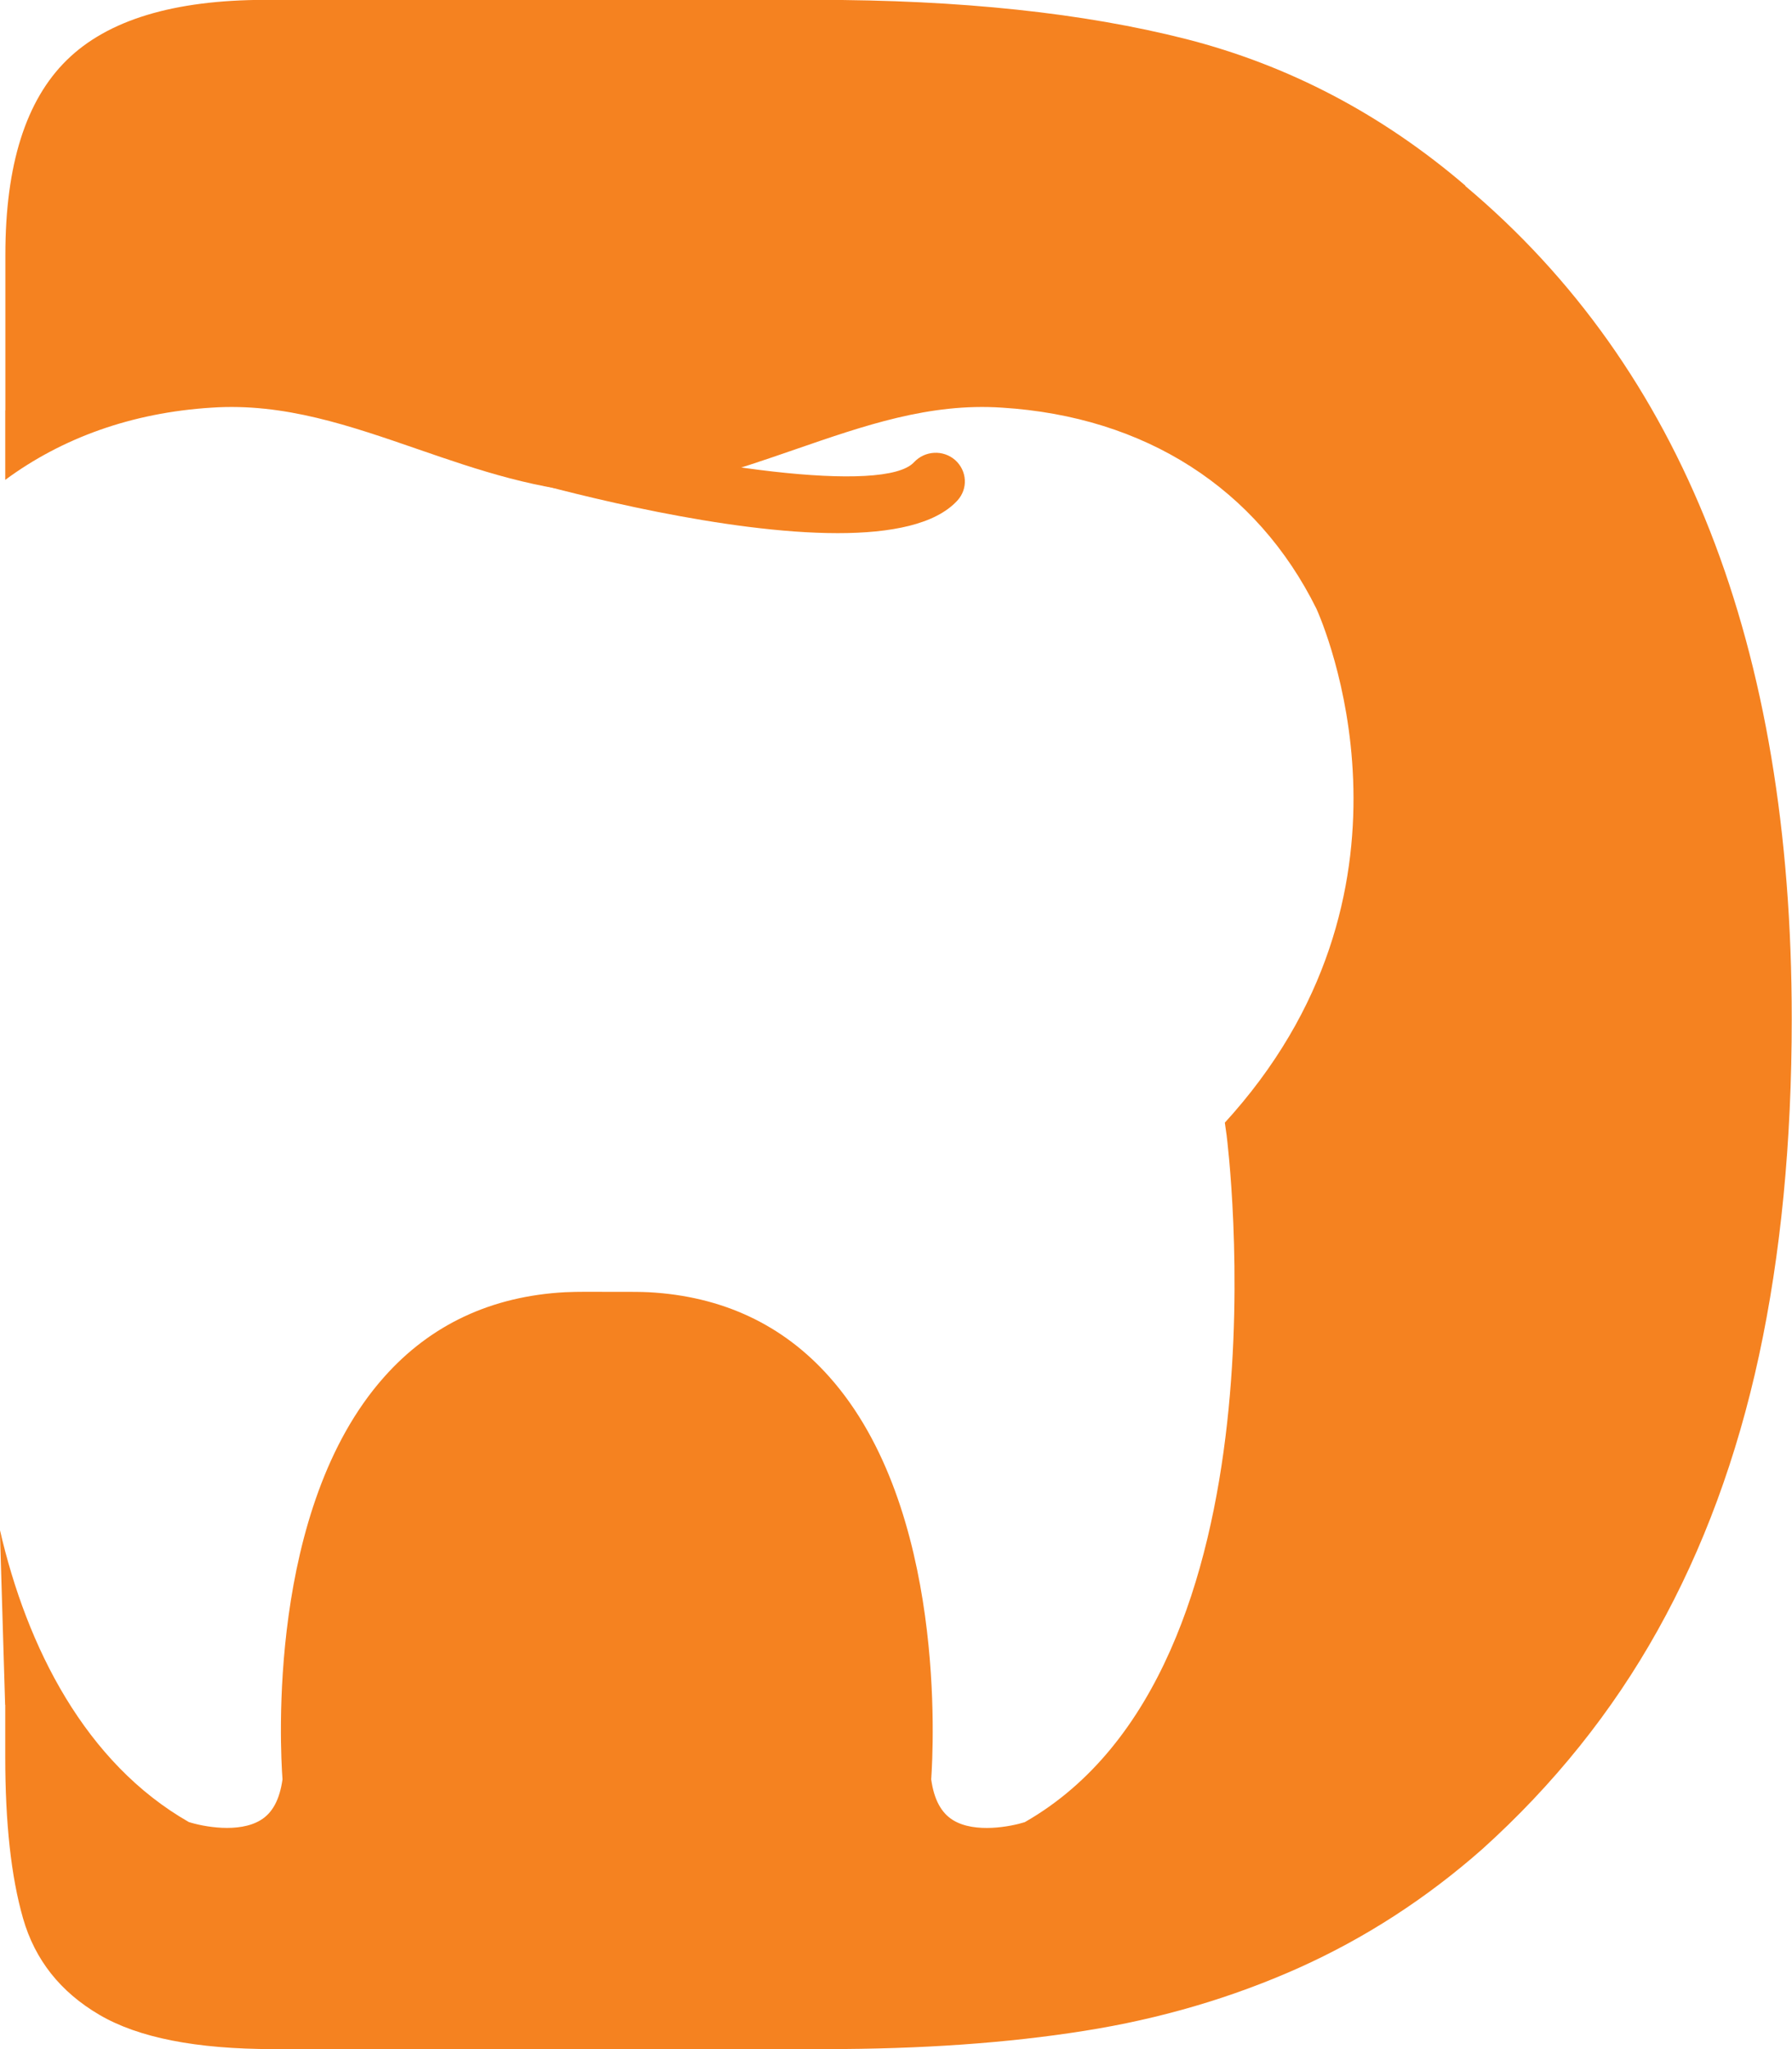 <svg width="14" height="16" viewBox="0 0 14 16" fill="none" xmlns="http://www.w3.org/2000/svg">
<g clip-path="url(#clip0_11_5206)">
<path d="M6.545 4.163C5.673 4.163 4.504 3.864 4.051 3.738C3.929 3.705 3.859 3.581 3.894 3.463C3.928 3.344 4.054 3.275 4.175 3.309C5.422 3.654 6.912 3.859 7.141 3.609C7.226 3.518 7.369 3.51 7.463 3.593C7.556 3.677 7.564 3.817 7.479 3.909C7.308 4.095 6.96 4.163 6.545 4.163Z" fill="#F58220"/>
<path d="M11.45 1.451C10.796 0.891 10.068 0.51 9.267 0.305C8.464 0.101 7.503 -0.001 6.382 -0.001H2.07C1.357 -9.56857e-05 0.841 0.156 0.522 0.469C0.202 0.782 0.042 1.288 0.042 1.987V3.204C0.042 3.204 0.042 3.204 0.041 3.204V3.747C0.484 3.42 1.029 3.222 1.654 3.183C2.22 3.145 2.73 3.323 3.272 3.51C3.735 3.67 4.215 3.834 4.751 3.858C5.268 3.835 5.747 3.67 6.21 3.51C6.752 3.323 7.262 3.145 7.828 3.183C8.947 3.253 9.819 3.813 10.285 4.754C10.336 4.868 11.214 6.884 9.636 8.691L9.569 8.766L9.583 8.865C9.588 8.907 10.114 13.025 8.006 14.228C7.898 14.262 7.618 14.317 7.447 14.213C7.353 14.156 7.297 14.051 7.275 13.894C7.292 13.649 7.394 11.778 6.48 10.752C6.116 10.342 5.641 10.121 5.068 10.09C5.003 10.087 4.936 10.087 4.867 10.087H4.742C4.633 10.087 4.524 10.085 4.415 10.09C3.841 10.121 3.365 10.342 3.001 10.752C2.087 11.779 2.189 13.649 2.207 13.894C2.185 14.051 2.129 14.156 2.036 14.212C1.866 14.316 1.588 14.263 1.475 14.227C0.67 13.767 0.211 12.868 -0.001 11.945L0.04 13.31C0.04 13.31 0.04 13.312 0.041 13.312V13.718C0.041 14.235 0.087 14.655 0.18 14.979C0.273 15.303 0.472 15.554 0.776 15.732C1.08 15.911 1.534 16 2.136 16H6.446C7.196 16 7.87 15.953 8.468 15.858C9.066 15.764 9.624 15.599 10.144 15.367C10.664 15.134 11.143 14.824 11.581 14.438C12.137 13.937 12.595 13.367 12.95 12.731C13.306 12.094 13.57 11.38 13.742 10.586C13.913 9.793 13.998 8.917 13.998 7.956C13.998 5.046 13.147 2.878 11.446 1.451H11.45Z" fill="#F58220"/>
</g>
<defs>
<clipPath id="clip0_11_5206">
<rect width="14" height="16" fill="white"/>
</clipPath>
</defs>
</svg>
